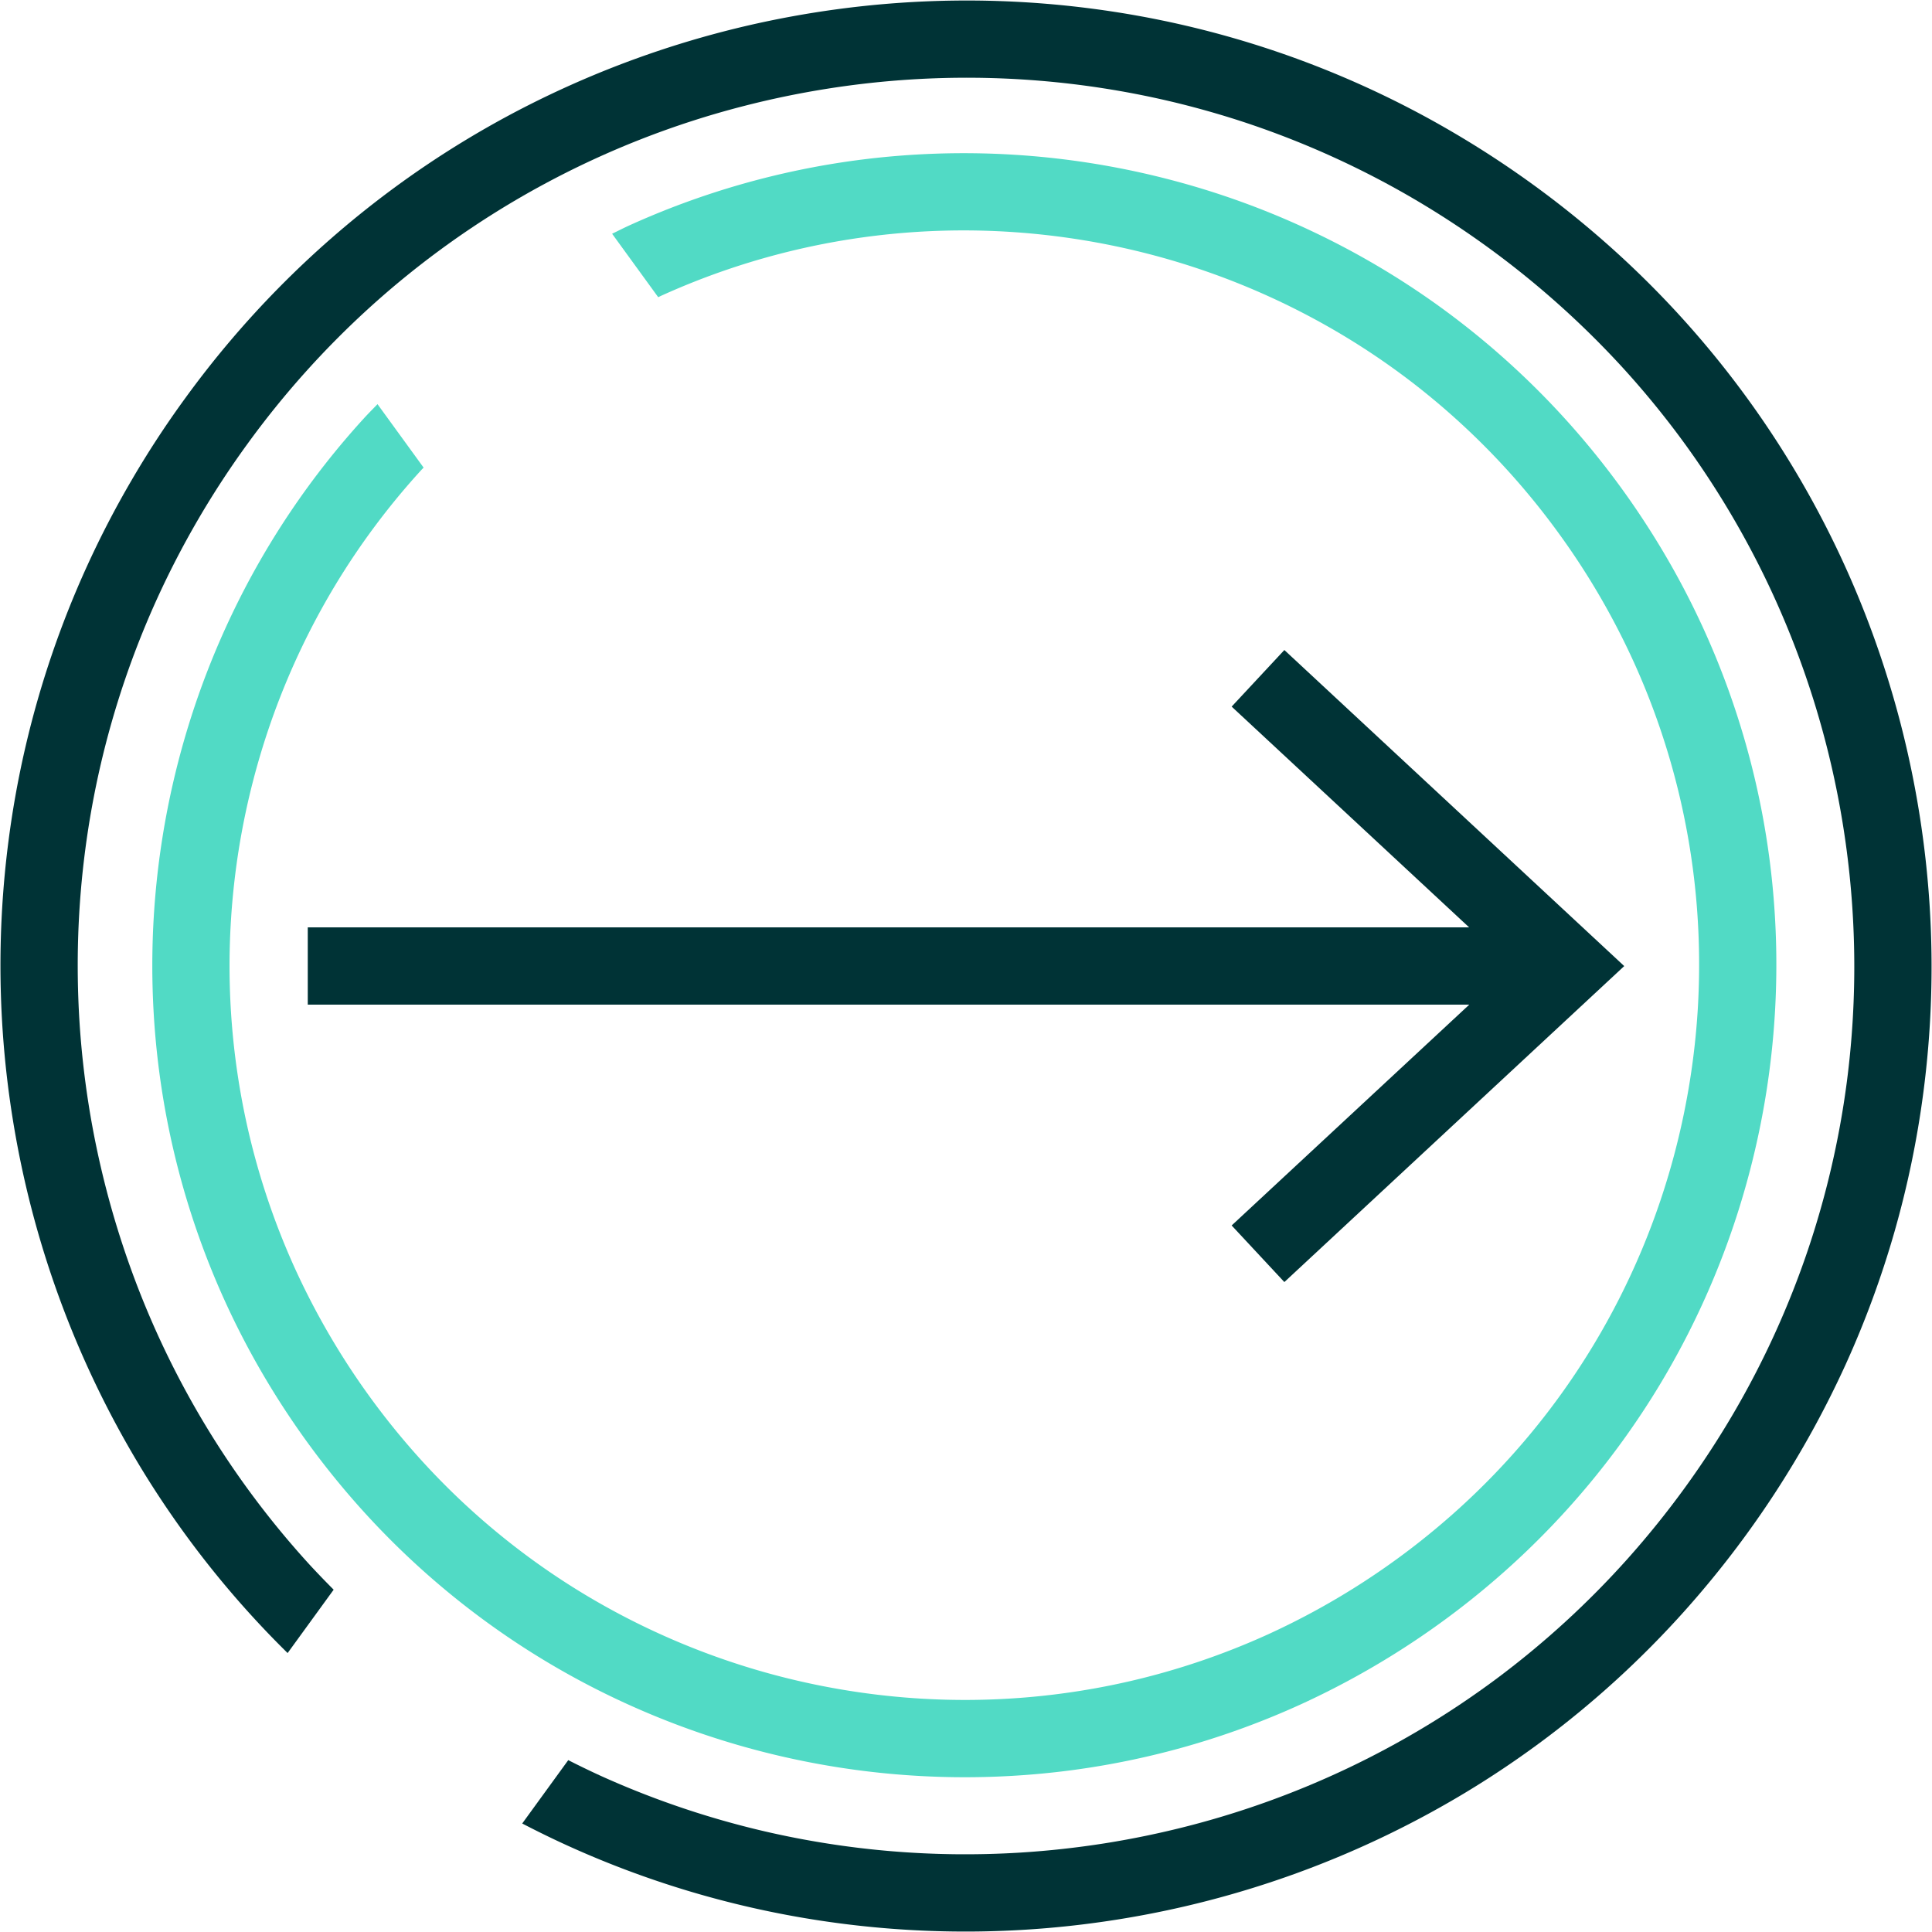 <svg xmlns="http://www.w3.org/2000/svg" viewBox="0 0 100 100"><path fill="#003336" d="M6.778 24.913a49.598 49.598 0 00-6.327 18.53 50.036 50.036 0 00.192 14.374 50.135 50.135 0 006.555 18 49.58 49.58 0 007.689 9.745l2.383-3.28a47.268 47.268 0 01-1.244-1.293 45.748 45.748 0 01-5.404-7.235 45.73 45.73 0 01-3.825-8.018 46.42 46.42 0 01-2.206-8.545 46.524 46.524 0 01-.482-4.388 46.867 46.867 0 01-.059-4.419 45.93 45.93 0 011.161-8.807 45.806 45.806 0 012.903-8.551 46.224 46.224 0 014.693-8.048 46.125 46.125 0 016.204-6.95A45.757 45.757 0 0138.487 5.491a46.524 46.524 0 018.71-1.38 46.01 46.01 0 0113.227 1.1c1.455.338 2.909.752 4.323 1.231a45.95 45.95 0 018.33 3.791 46.638 46.638 0 0110.896 8.778 45.983 45.983 0 012.897 3.504 45.93 45.93 0 014.62 7.658 46.052 46.052 0 013.919 12.636 46.22 46.22 0 01.178 13.228 45.836 45.836 0 01-2.027 8.711 45.76 45.76 0 01-3.791 8.329 46.799 46.799 0 01-5.532 7.613 45.901 45.901 0 01-6.75 6.18 45.846 45.846 0 01-7.658 4.619 45.927 45.927 0 01-8.314 3.021c-1.42.366-2.874.668-4.322.898a46.836 46.836 0 01-4.387.482 46.01 46.01 0 01-13.228-1.1 45.806 45.806 0 01-8.551-2.903 45.173 45.173 0 01-1.614-.783l-2.383 3.28c.775.402 1.555.785 2.343 1.143a49.598 49.598 0 0014.071 4.023 50.036 50.036 0 0014.374-.192 50.135 50.135 0 0018.001-6.555 49.58 49.58 0 007.869-5.877 49.765 49.765 0 003.529-3.569 50.634 50.634 0 008.311-12.726 49.598 49.598 0 004.023-14.071 50.03 50.03 0 00.331-9.608 50.442 50.442 0 00-1.498-9.462 50.456 50.456 0 00-1.421-4.589 49.673 49.673 0 00-4.159-8.717 49.58 49.58 0 00-9.447-11.398A50.634 50.634 0 0075.09 6.78 49.598 49.598 0 0056.56.453a50.03 50.03 0 00-9.608-.331A50.442 50.442 0 0037.49 1.62a50.267 50.267 0 00-9.036 3.283 49.474 49.474 0 00-8.328 5.024A49.973 49.973 0 009.574 20.629a49.618 49.618 0 00-2.796 4.284z"/><path fill="#51dac5" d="M81.214 21.907a42.07 42.07 0 00-6.173-5.652 41.677 41.677 0 00-7.004-4.225 41.909 41.909 0 00-7.599-2.761A42.237 42.237 0 0044.4 8.287a41.833 41.833 0 00-11.834 3.384c-.297.135-.589.286-.883.428l2.386 3.284c.051-.023.1-.05.151-.073a37.91 37.91 0 017.073-2.401 37.996 37.996 0 0110.942-.91 38.469 38.469 0 017.205 1.142 38.116 38.116 0 0110.125 4.246 37.468 37.468 0 015.984 4.469 38.016 38.016 0 015.132 5.75 38.181 38.181 0 013.882 6.658 37.824 37.824 0 013.361 14.357 38.442 38.442 0 01-.05 3.656 38.469 38.469 0 01-1.142 7.205 37.992 37.992 0 01-4.246 10.125 37.698 37.698 0 01-7.186 8.669 38.573 38.573 0 01-9.692 6.329 37.91 37.91 0 01-7.073 2.401 37.996 37.996 0 01-10.942.91 38.433 38.433 0 01-7.205-1.142 38.165 38.165 0 01-10.125-4.246 37.699 37.699 0 01-8.669-7.185 38.573 38.573 0 01-6.329-9.692 37.91 37.91 0 01-2.401-7.072 37.996 37.996 0 01-.91-10.942c.075-1.21.209-2.431.398-3.629a38.493 38.493 0 011.825-7.068 38.116 38.116 0 013.164-6.632 37.86 37.86 0 014.469-5.984c.037-.041.078-.08.116-.121l-2.386-3.284c-.226.236-.46.467-.68.708a41.677 41.677 0 00-6.875 10.209 42.206 42.206 0 00-3.743 23.638 41.833 41.833 0 003.384 11.834 41.88 41.88 0 001.938 3.75 42.715 42.715 0 005.051 6.953 41.861 41.861 0 006.173 5.652 41.677 41.677 0 007.004 4.225 42.206 42.206 0 0023.638 3.743 41.833 41.833 0 0011.833-3.384 42.469 42.469 0 0010.703-6.989 41.859 41.859 0 007.945-9.586 41.97 41.97 0 004.693-11.19 42.237 42.237 0 00.982-16.038 41.833 41.833 0 00-3.383-11.834c-.578-1.271-1.223-2.523-1.938-3.75s-1.498-2.43-2.35-3.604a42.702 42.702 0 00-2.701-3.349z"/><path fill="none" stroke="#003336" stroke-miterlimit="10" stroke-width="4" d="M15.93 50h63.802"/><path fill="#003336" d="M66.478 66.359L63.75 63.43l14.447-13.426-14.447-13.43 2.728-2.929L84.07 50.004z"/></svg>